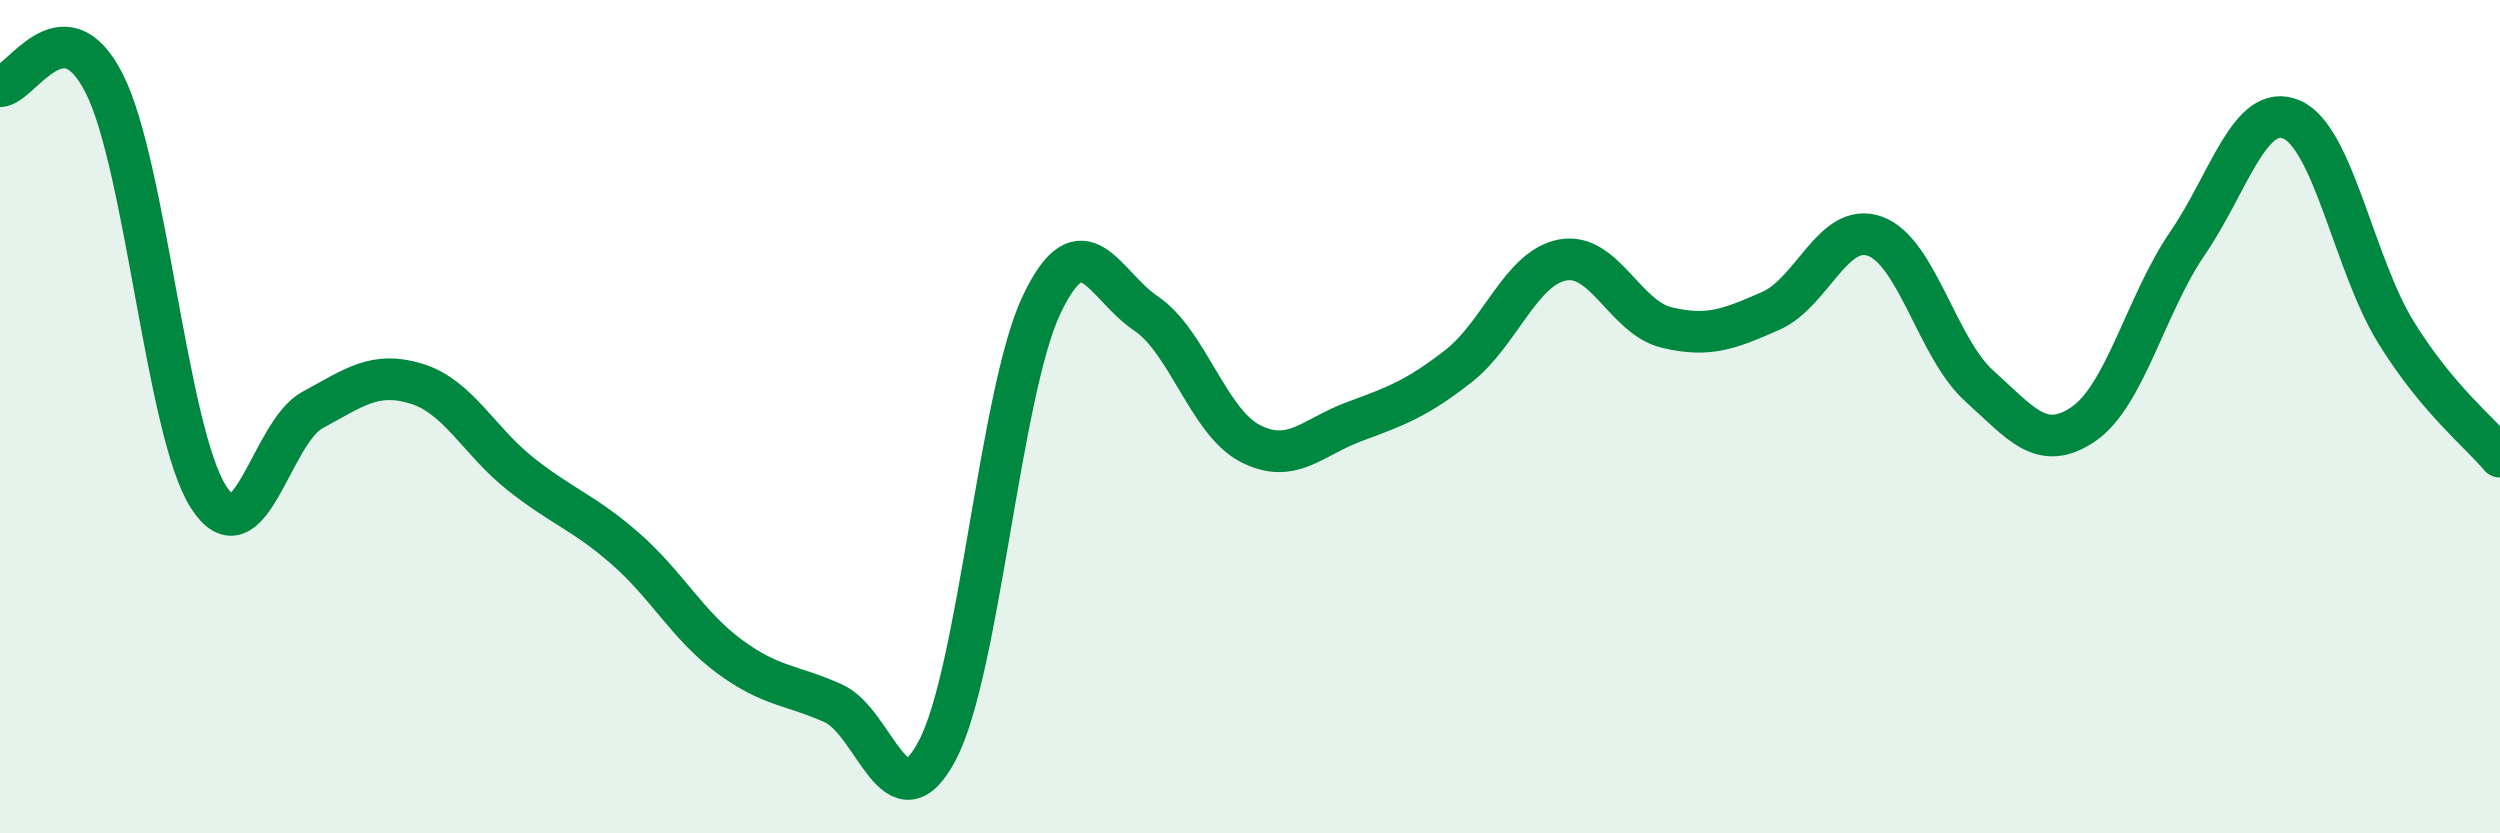 
    <svg width="60" height="20" viewBox="0 0 60 20" xmlns="http://www.w3.org/2000/svg">
      <path
        d="M 0,2.07 C 0.5,2.06 1.5,0.03 2.5,2 C 3.5,3.97 4,10.35 5,11.92 C 6,13.49 6.5,10.38 7.5,9.84 C 8.5,9.3 9,8.9 10,9.21 C 11,9.52 11.5,10.59 12.5,11.38 C 13.5,12.17 14,12.29 15,13.16 C 16,14.03 16.5,15.01 17.5,15.75 C 18.5,16.49 19,16.43 20,16.88 C 21,17.33 21.5,19.91 22.5,18 C 23.5,16.09 24,9.41 25,7.31 C 26,5.21 26.5,6.85 27.5,7.52 C 28.5,8.19 29,10.12 30,10.64 C 31,11.16 31.5,10.49 32.5,10.12 C 33.5,9.75 34,9.57 35,8.79 C 36,8.01 36.5,6.43 37.5,6.24 C 38.5,6.05 39,7.62 40,7.86 C 41,8.1 41.5,7.9 42.5,7.46 C 43.5,7.02 44,5.31 45,5.67 C 46,6.03 46.5,8.36 47.5,9.26 C 48.5,10.16 49,10.86 50,10.18 C 51,9.5 51.5,7.3 52.5,5.84 C 53.5,4.38 54,2.44 55,2.87 C 56,3.3 56.5,6.35 57.5,7.97 C 58.5,9.59 59.5,10.36 60,10.96L60 20L0 20Z"
        fill="#008740"
        opacity="0.1"
        stroke-linecap="round"
        stroke-linejoin="round"
      />
      <path
        d="M 0,2.07 C 0.5,2.06 1.5,0.03 2.5,2 C 3.5,3.97 4,10.35 5,11.92 C 6,13.49 6.5,10.38 7.5,9.84 C 8.5,9.3 9,8.9 10,9.21 C 11,9.52 11.5,10.59 12.5,11.38 C 13.5,12.17 14,12.29 15,13.16 C 16,14.03 16.5,15.01 17.5,15.75 C 18.5,16.49 19,16.43 20,16.88 C 21,17.33 21.5,19.91 22.5,18 C 23.5,16.09 24,9.41 25,7.31 C 26,5.21 26.5,6.85 27.5,7.52 C 28.5,8.19 29,10.12 30,10.64 C 31,11.16 31.5,10.49 32.5,10.12 C 33.5,9.75 34,9.57 35,8.79 C 36,8.01 36.5,6.43 37.5,6.24 C 38.5,6.05 39,7.62 40,7.86 C 41,8.1 41.5,7.9 42.5,7.46 C 43.5,7.02 44,5.31 45,5.67 C 46,6.03 46.5,8.36 47.5,9.26 C 48.5,10.16 49,10.86 50,10.18 C 51,9.5 51.5,7.3 52.5,5.84 C 53.5,4.38 54,2.44 55,2.87 C 56,3.3 56.5,6.35 57.5,7.97 C 58.5,9.59 59.5,10.36 60,10.96"
        stroke="#008740"
        stroke-width="1"
        fill="none"
        stroke-linecap="round"
        stroke-linejoin="round"
      />
    </svg>
  